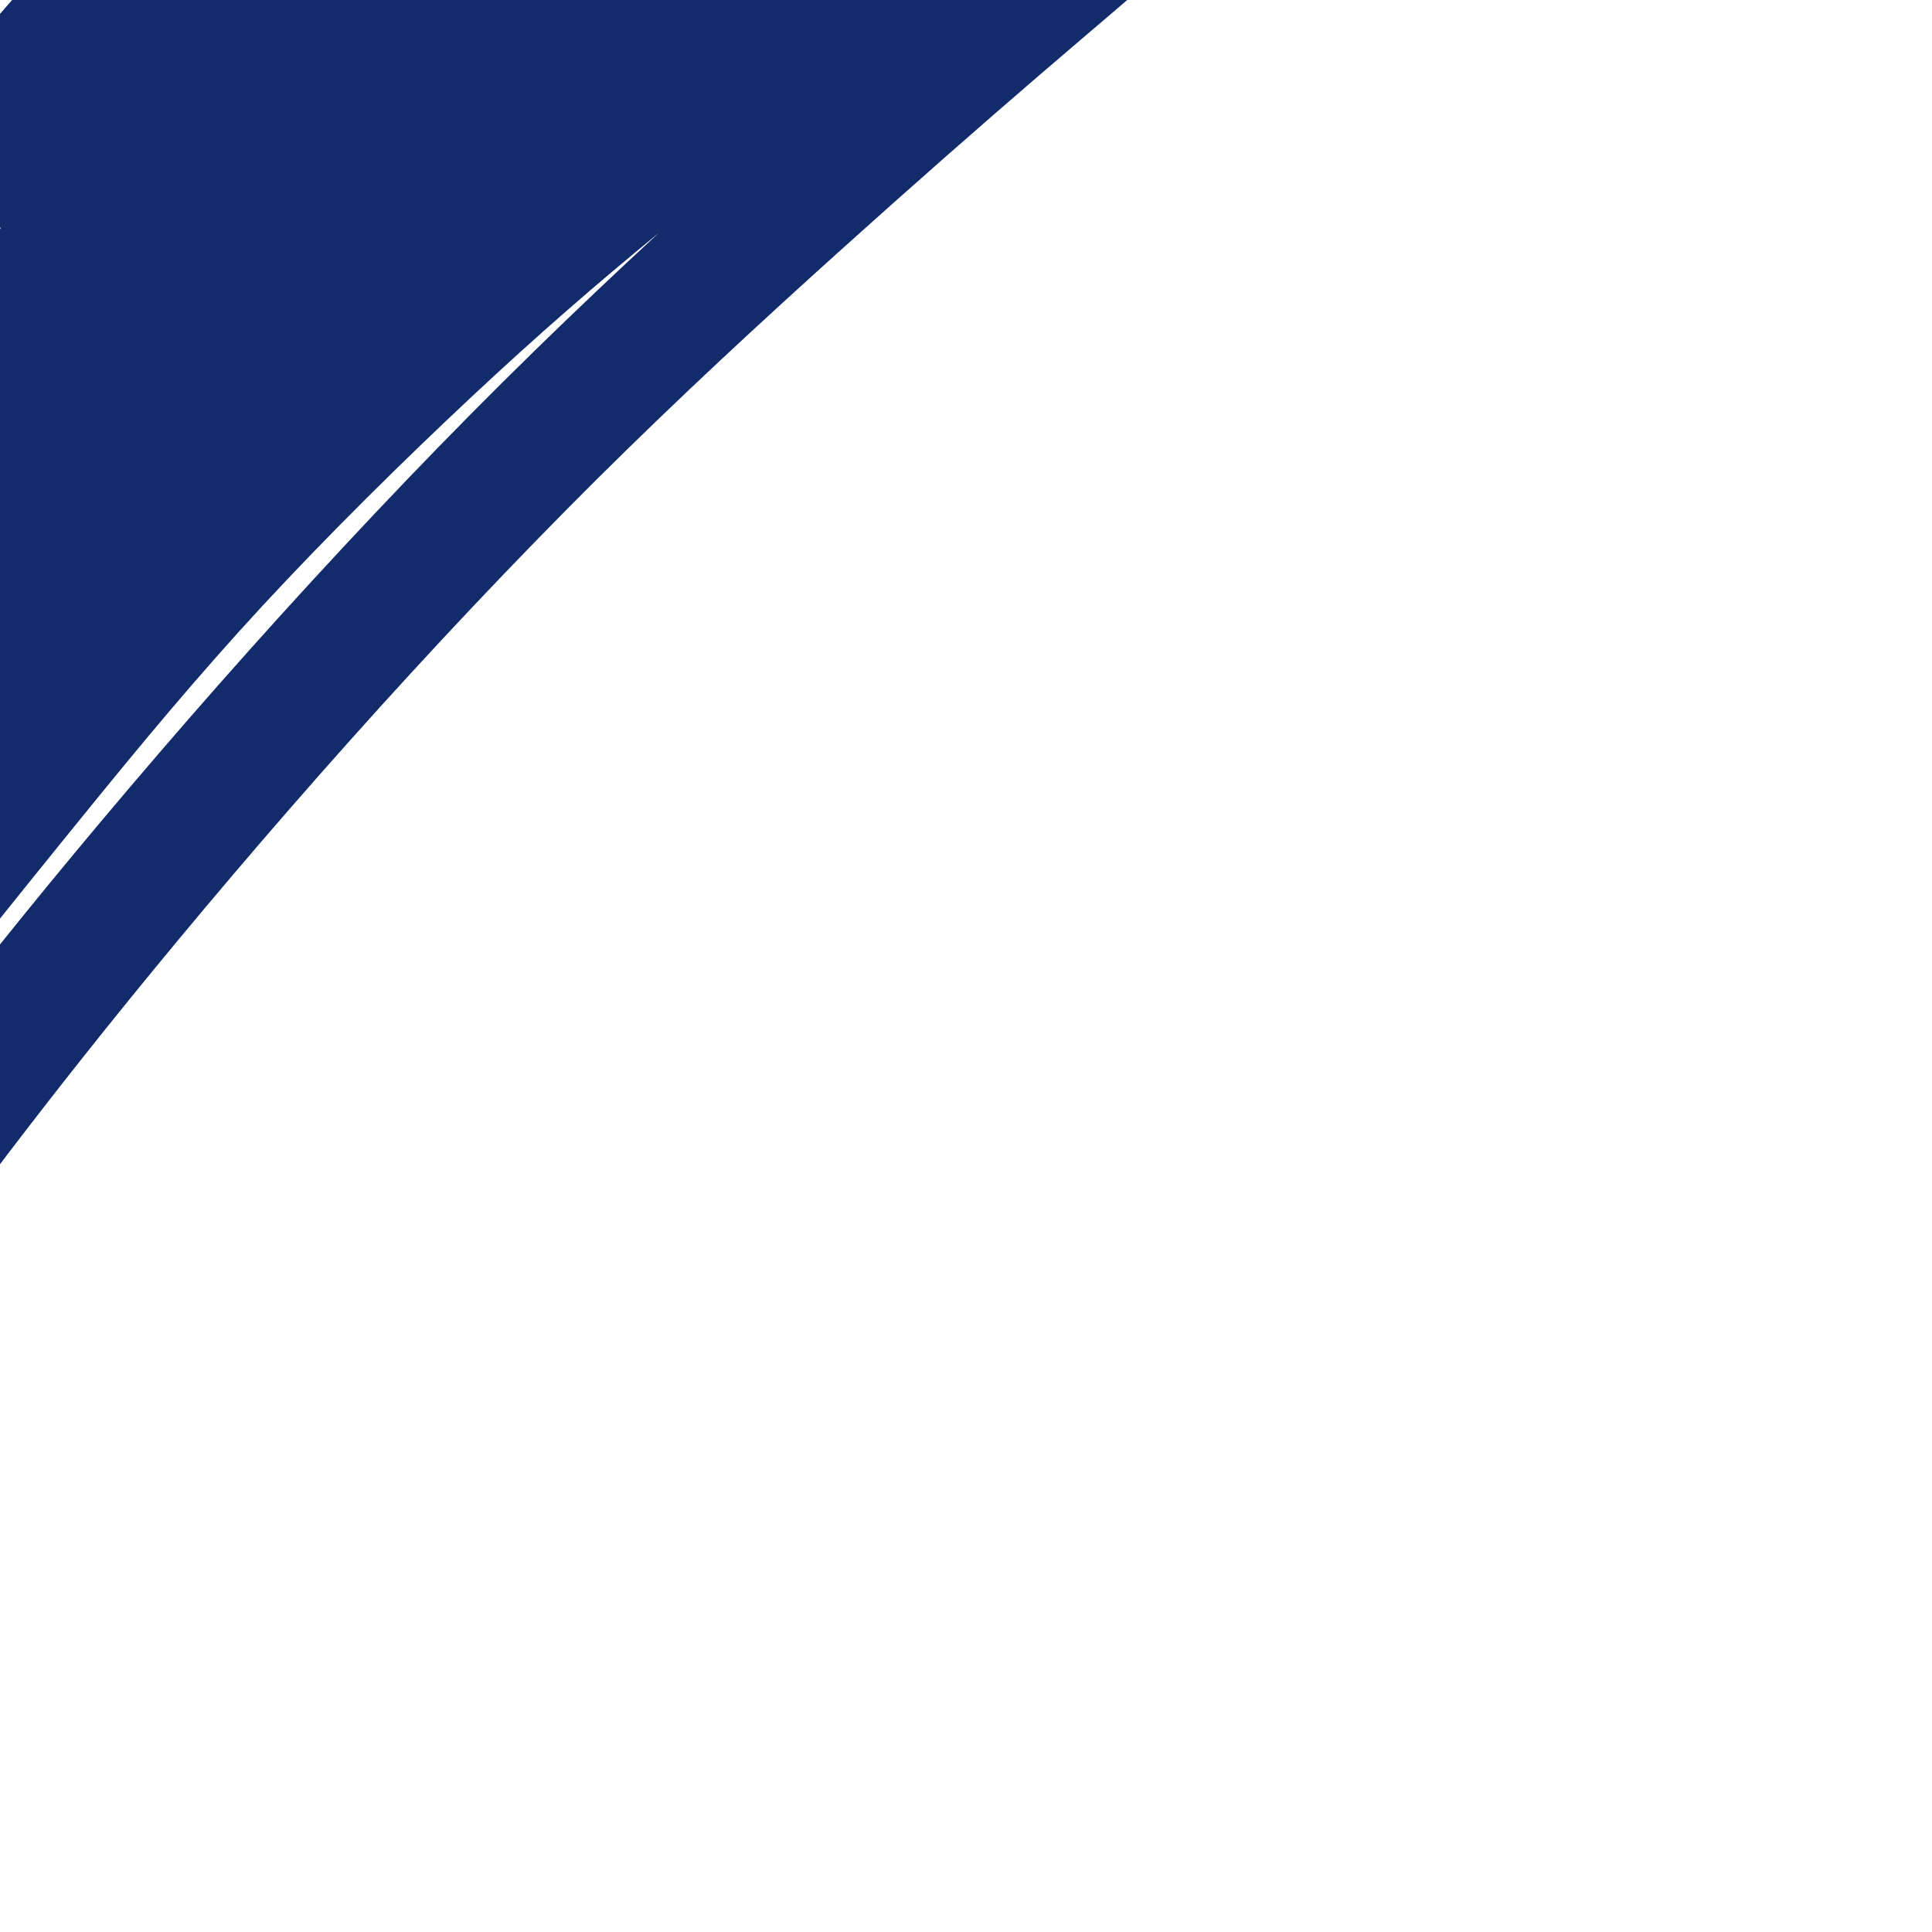 <svg viewBox='0 0 400 400' version='1.1' xmlns='http://www.w3.org/2000/svg' xmlns:xlink='http://www.w3.org/1999/xlink'><g fill='none' stroke='#122B6A' stroke-width='28' stroke-linecap='round' stroke-linejoin='round'><path d='M49,5c0.294,-0.236 0.588,-0.471 0,-2c-0.588,-1.529 -2.056,-4.351 -3,-7c-0.944,-2.649 -1.362,-5.127 -2,-7c-0.638,-1.873 -1.494,-3.143 -2,-4c-0.506,-0.857 -0.661,-1.302 -1,-1c-0.339,0.302 -0.861,1.351 -2,4c-1.139,2.649 -2.895,6.897 -5,11c-2.105,4.103 -4.560,8.059 -7,11c-2.440,2.941 -4.867,4.866 -8,8c-3.133,3.134 -6.973,7.478 -10,10c-3.027,2.522 -5.240,3.224 -7,4c-1.760,0.776 -3.066,1.627 -3,1c0.066,-0.627 1.505,-2.732 3,-5c1.495,-2.268 3.046,-4.700 6,-8c2.954,-3.300 7.311,-7.468 11,-11c3.689,-3.532 6.711,-6.428 10,-10c3.289,-3.572 6.846,-7.820 10,-11c3.154,-3.180 5.905,-5.291 7,-7c1.095,-1.709 0.534,-3.016 0,-3c-0.534,0.016 -1.041,1.356 -3,3c-1.959,1.644 -5.369,3.591 -9,7c-3.631,3.409 -7.484,8.279 -12,13c-4.516,4.721 -9.695,9.292 -14,14c-4.305,4.708 -7.736,9.552 -11,13c-3.264,3.448 -6.360,5.501 -8,7c-1.640,1.499 -1.825,2.445 -1,2c0.825,-0.445 2.658,-2.281 6,-6c3.342,-3.719 8.191,-9.323 14,-16c5.809,-6.677 12.578,-14.429 19,-21c6.422,-6.571 12.498,-11.961 17,-16c4.502,-4.039 7.429,-6.725 9,-8c1.571,-1.275 1.785,-1.137 2,-1'/><path d='M55,-31c9.872,-9.624 1.553,-0.685 -3,5c-4.553,5.685 -5.340,8.117 -8,14c-2.660,5.883 -7.193,15.219 -12,25c-4.807,9.781 -9.890,20.007 -15,31c-5.110,10.993 -10.249,22.754 -15,33c-4.751,10.246 -9.113,18.979 -12,25c-2.887,6.021 -4.298,9.331 -5,11c-0.702,1.669 -0.693,1.696 0,1c0.693,-0.696 2.072,-2.117 4,-5c1.928,-2.883 4.405,-7.228 9,-14c4.595,-6.772 11.306,-15.970 17,-24c5.694,-8.030 10.369,-14.891 19,-25c8.631,-10.109 21.217,-23.465 32,-34c10.783,-10.535 19.763,-18.248 28,-25c8.237,-6.752 15.730,-12.544 21,-16c5.270,-3.456 8.317,-4.577 10,-5c1.683,-0.423 2.002,-0.146 0,2c-2.002,2.146 -6.324,6.163 -12,12c-5.676,5.837 -12.707,13.495 -21,23c-8.293,9.505 -17.848,20.857 -28,33c-10.152,12.143 -20.901,25.076 -31,38c-10.099,12.924 -19.546,25.840 -27,36c-7.454,10.160 -12.914,17.564 -17,23c-4.086,5.436 -6.799,8.904 -8,11c-1.201,2.096 -0.891,2.820 0,3c0.891,0.180 2.364,-0.185 5,-3c2.636,-2.815 6.436,-8.080 12,-15c5.564,-6.920 12.894,-15.494 21,-25c8.106,-9.506 16.990,-19.944 27,-30c10.010,-10.056 21.146,-19.730 32,-29c10.854,-9.270 21.427,-18.135 32,-27'/><path d='M110,18c15.681,-12.937 22.884,-17.280 31,-22c8.116,-4.720 17.146,-9.817 23,-13c5.854,-3.183 8.532,-4.451 10,-5c1.468,-0.549 1.725,-0.381 0,1c-1.725,1.381 -5.434,3.973 -12,9c-6.566,5.027 -15.990,12.490 -24,19c-8.010,6.510 -14.606,12.066 -27,24c-12.394,11.934 -30.587,30.244 -46,47c-15.413,16.756 -28.045,31.958 -40,47c-11.955,15.042 -23.233,29.923 -32,42c-8.767,12.077 -15.025,21.349 -19,27c-3.975,5.651 -5.668,7.682 -6,9c-0.332,1.318 0.696,1.923 3,0c2.304,-1.923 5.885,-6.374 12,-14c6.115,-7.626 14.765,-18.428 25,-31c10.235,-12.572 22.056,-26.915 36,-42c13.944,-15.085 30.010,-30.911 44,-44c13.990,-13.089 25.905,-23.440 40,-35c14.095,-11.560 30.369,-24.328 47,-36c16.631,-11.672 33.620,-22.249 45,-28c11.380,-5.751 17.153,-6.675 21,-7c3.847,-0.325 5.770,-0.050 5,2c-0.770,2.050 -4.231,5.875 -11,12c-6.769,6.125 -16.846,14.548 -29,25c-12.154,10.452 -26.386,22.931 -42,37c-15.614,14.069 -32.611,29.727 -50,47c-17.389,17.273 -35.171,36.162 -52,55c-16.829,18.838 -32.707,37.627 -46,54c-13.293,16.373 -24.002,30.331 -32,41c-7.998,10.669 -13.285,18.048 -16,22c-2.715,3.952 -2.857,4.476 -3,5'/></g>
</svg>